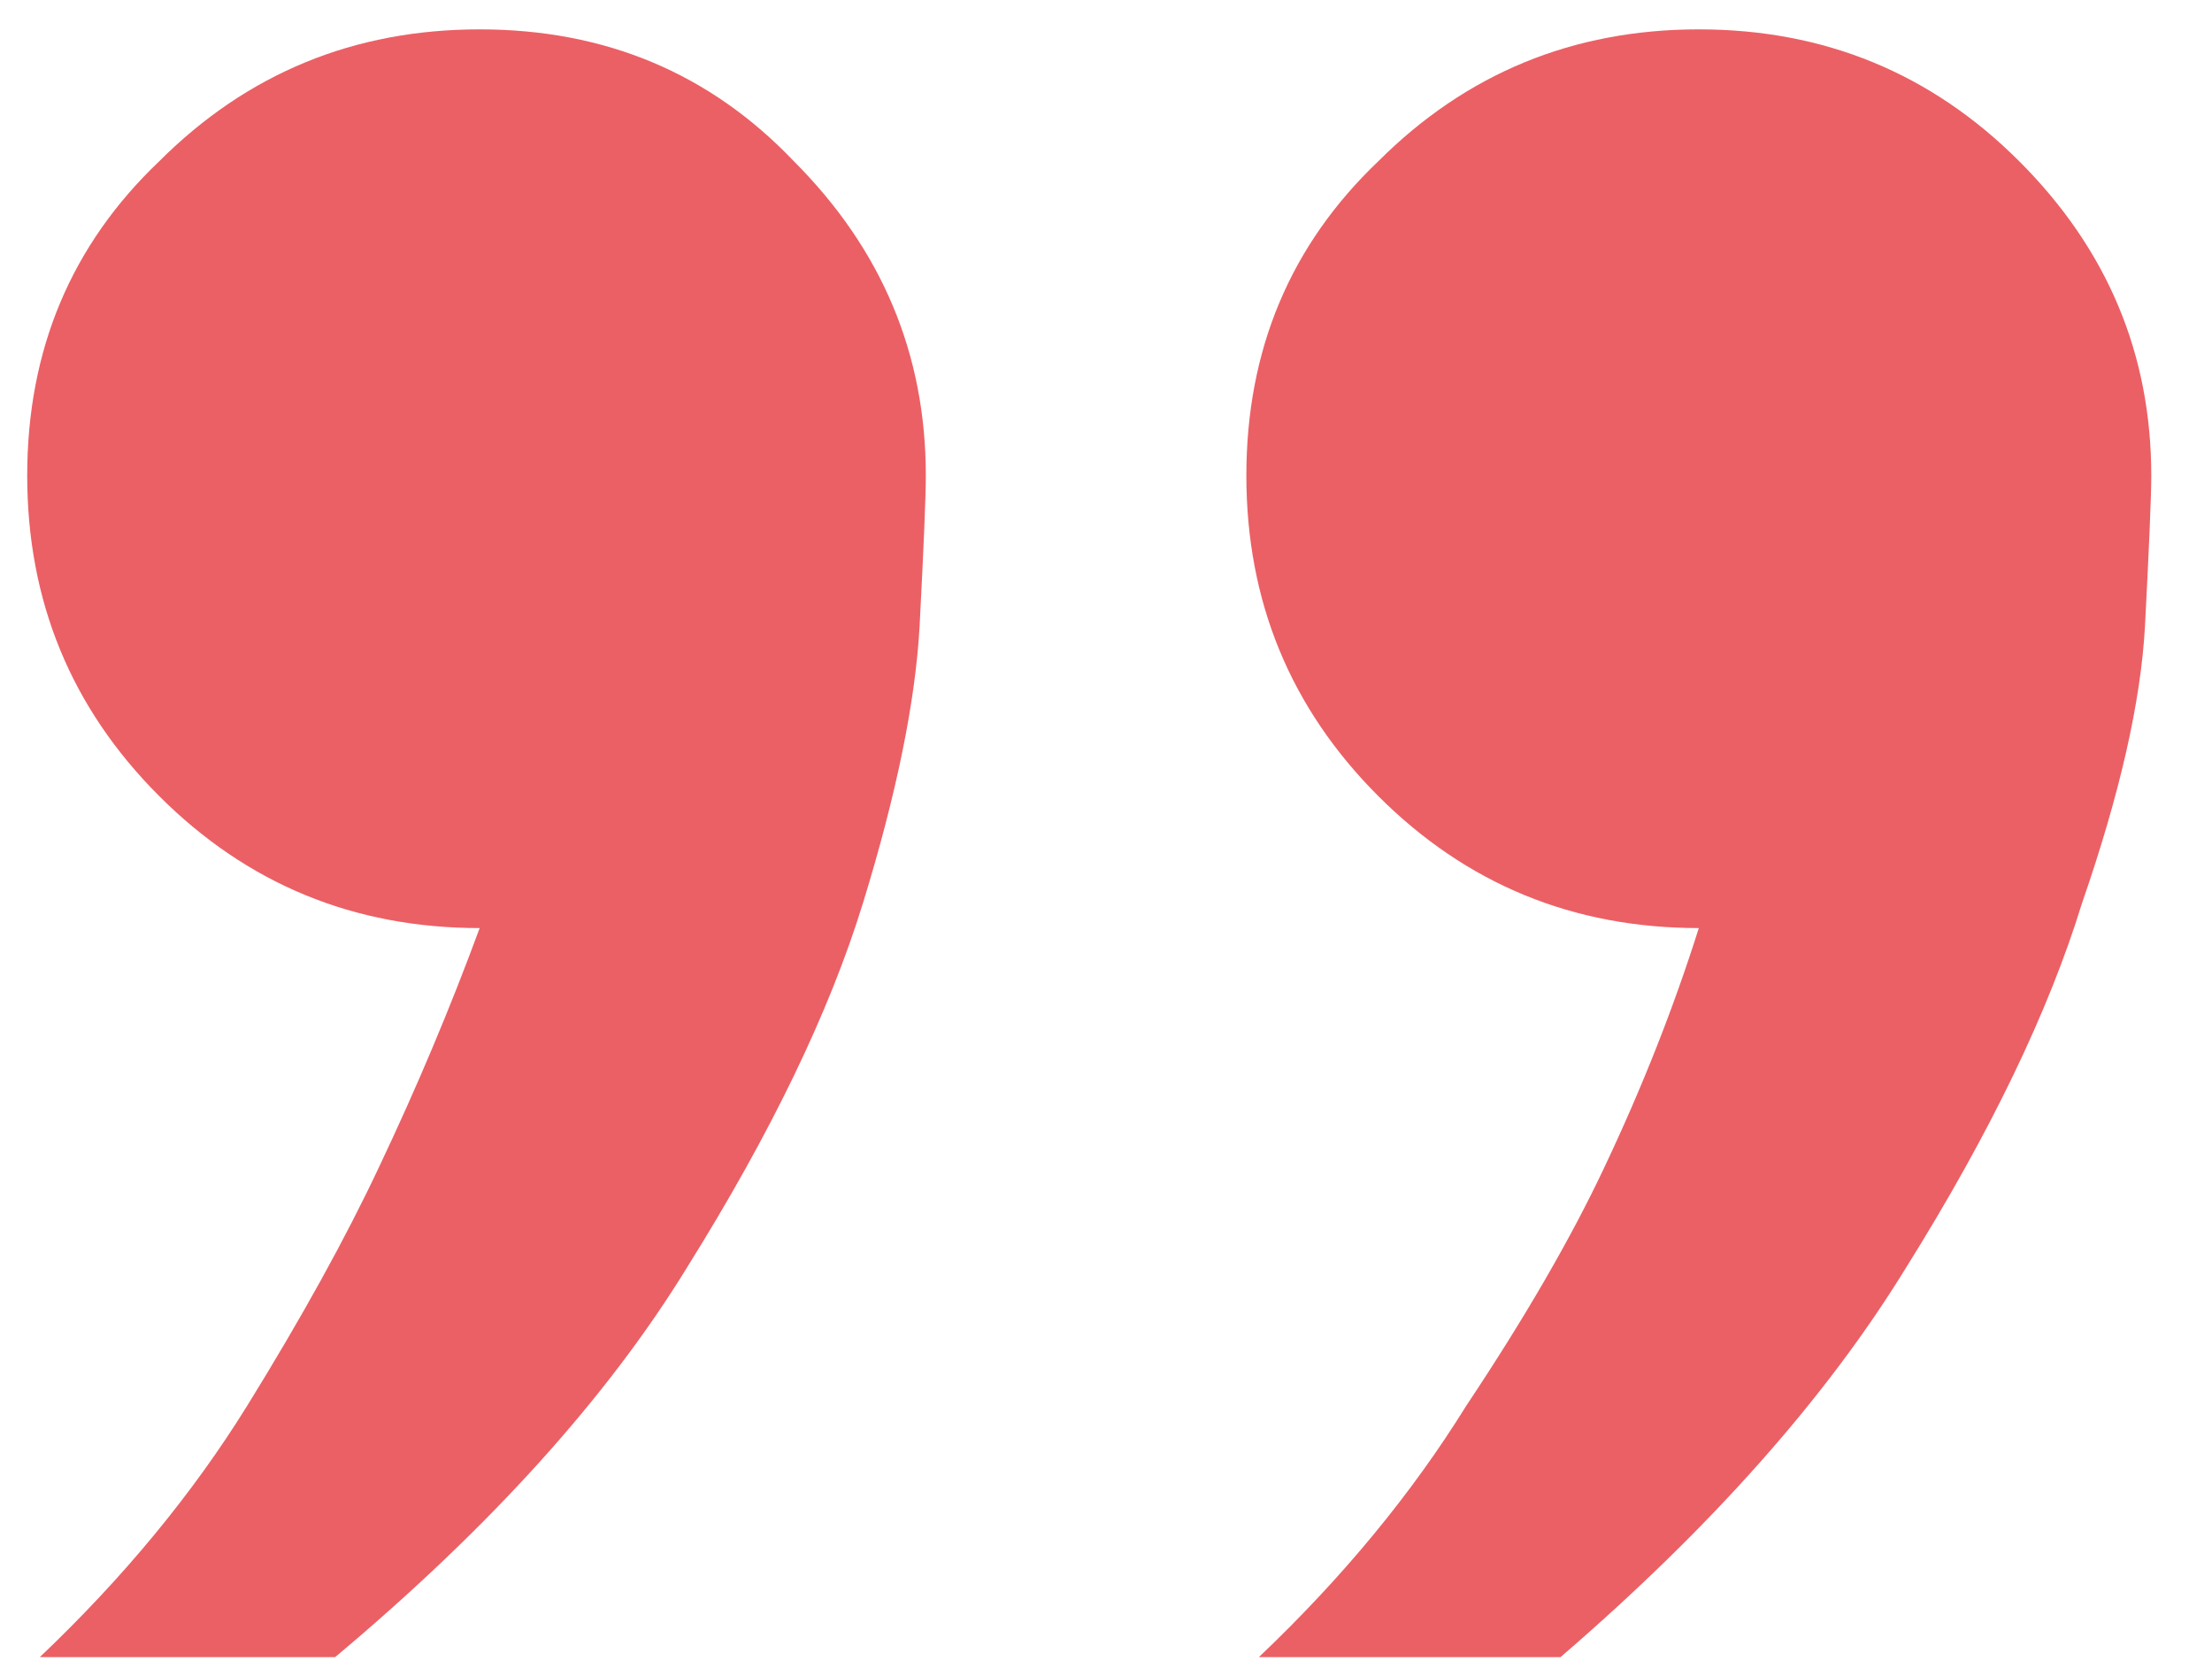 <?xml version="1.0" encoding="UTF-8"?>
<svg xmlns="http://www.w3.org/2000/svg" width="33" height="25" viewBox="0 0 33 25" fill="none">
  <path d="M7.156 0.438C9.031 0.438 10.594 1.094 11.844 2.406C13.156 3.719 13.812 5.281 13.812 7.094C13.812 7.406 13.781 8.156 13.719 9.344C13.656 10.469 13.375 11.844 12.875 13.469C12.375 15.094 11.5 16.906 10.25 18.906C9.062 20.844 7.312 22.781 5 24.719H0.594C1.844 23.531 2.875 22.281 3.688 20.969C4.5 19.656 5.156 18.469 5.656 17.406C6.219 16.219 6.719 15.031 7.156 13.844C5.281 13.844 3.688 13.188 2.375 11.875C1.062 10.562 0.406 8.969 0.406 7.094C0.406 5.219 1.062 3.656 2.375 2.406C3.688 1.094 5.281 0.438 7.156 0.438ZM25.344 0.438C27.219 0.438 28.812 1.094 30.125 2.406C31.438 3.719 32.094 5.281 32.094 7.094C32.094 7.406 32.062 8.156 32 9.344C31.938 10.469 31.625 11.844 31.062 13.469C30.562 15.094 29.688 16.906 28.438 18.906C27.25 20.844 25.531 22.781 23.281 24.719H18.781C20.031 23.531 21.062 22.281 21.875 20.969C22.75 19.656 23.438 18.469 23.938 17.406C24.5 16.219 24.969 15.031 25.344 13.844C23.469 13.844 21.875 13.188 20.562 11.875C19.25 10.562 18.594 8.969 18.594 7.094C18.594 5.219 19.25 3.656 20.562 2.406C21.875 1.094 23.469 0.438 25.344 0.438Z" fill="#EB6065"></path>
</svg>
